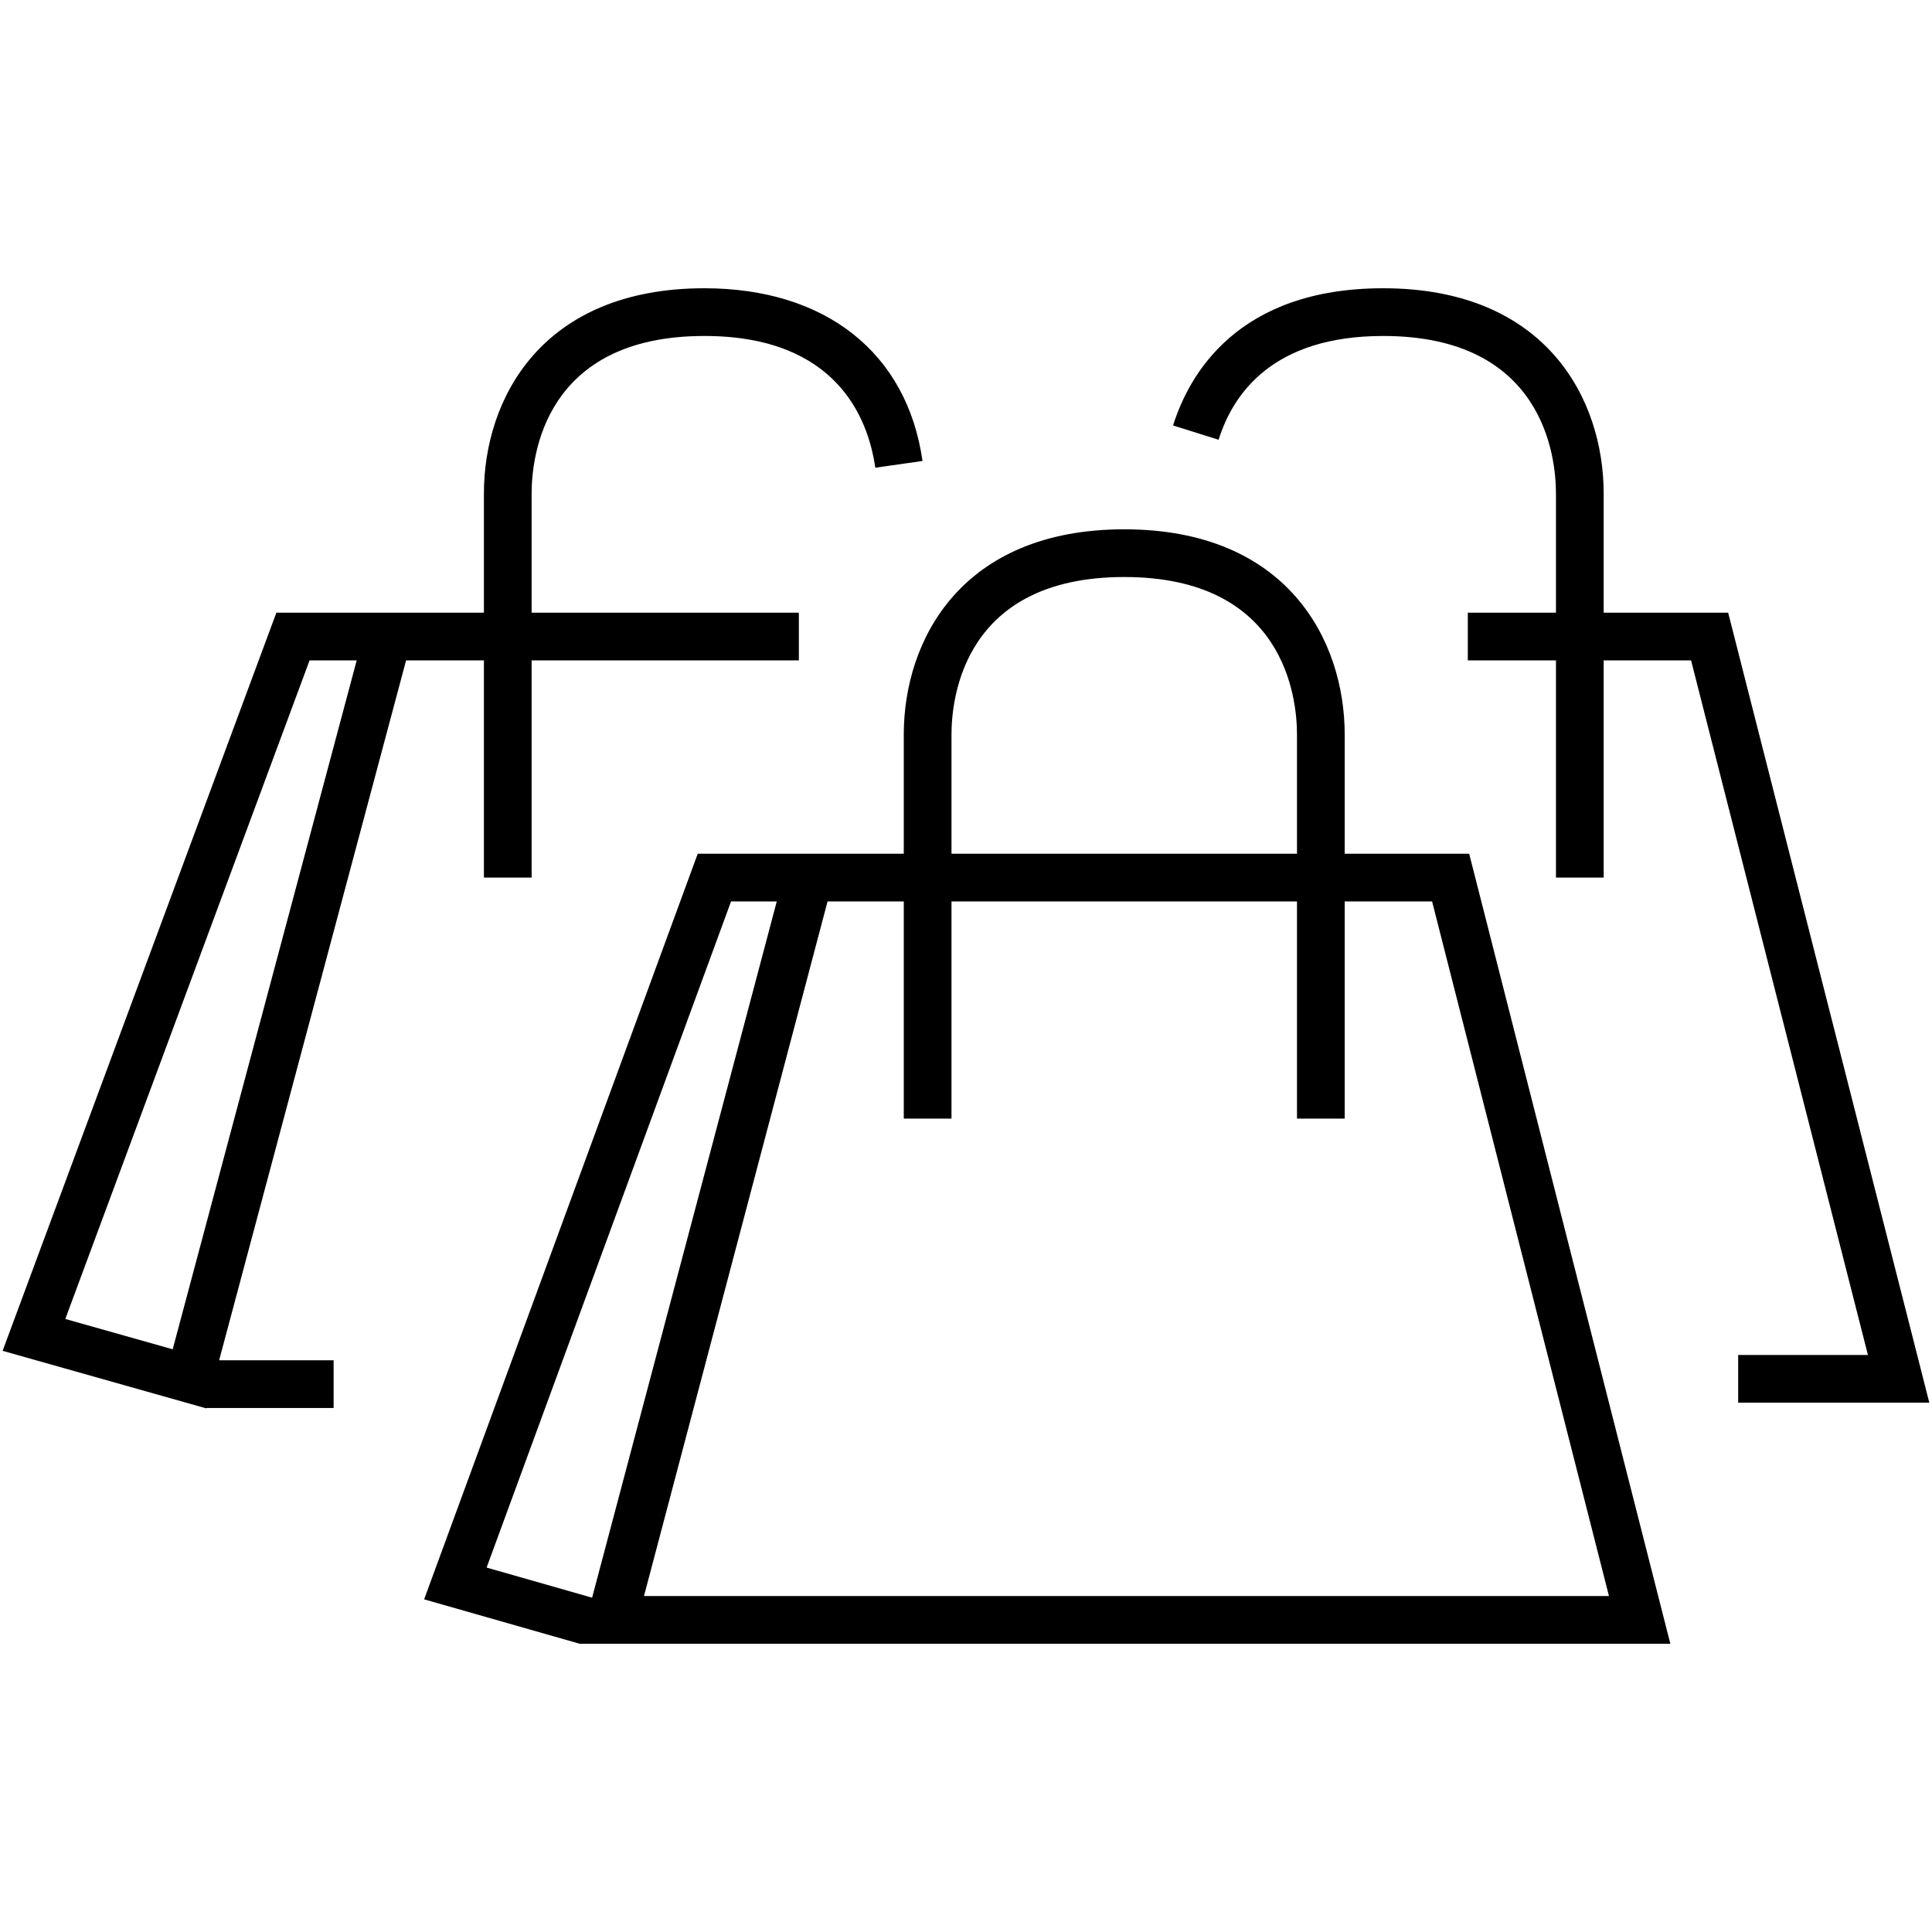 <svg viewBox="0 0 283.465 283.465" xmlns="http://www.w3.org/2000/svg" data-name="Layer 1" id="Layer_1">
  <path d="M215.56,125.259h-18.265v-17.474c0-13.896-8.472-30.124-32.346-30.124s-32.346,16.227-32.346,30.124v17.474h-30.231l-40.143,109.399,22.851,6.523.066-.01h159.928l-29.515-115.912ZM139.604,107.785c0-5.425,1.828-23.124,25.346-23.124s25.346,17.699,25.346,23.124v17.474h-50.692v-17.474ZM132.604,132.259v31.867h7v-31.867h50.692v31.867h7v-31.867h12.823l25.95,101.912H94.487l26.933-101.912h11.184ZM71.397,229.996l35.863-97.737h6.709l-27.094,102.156-15.479-4.419Z"></path>
  <path d="M255.028,205.804h28.044l-29.515-115.912h-18.265v-17.474c0-13.896-8.472-30.124-32.346-30.124-21.33,0-28.473,12.613-30.832,20.131l6.68,2.096c2.179-6.947,8.139-15.227,24.152-15.227,23.518,0,25.346,17.699,25.346,23.124v17.474h-12.934v7h12.934v31.867h7v-31.867h12.823l25.95,101.912h-19.038v7Z"></path>
  <path d="M59.582,96.892h11.418v31.867h7v-31.867h39.209v-7h-39.209v-17.474c0-5.425,1.828-23.124,25.346-23.124,19.42,0,24.047,12.111,25.076,19.33l6.93-.988c-2.262-15.868-14.227-25.342-32.006-25.342-23.875,0-32.346,16.227-32.346,30.124v17.474h-30.449L.383,198.196l29.884,8.443.015-.058h18.666v-7h-16.796l27.43-102.69ZM9.583,193.52l35.838-96.629h6.915l-26.999,101.078-15.754-4.449Z"></path>
</svg>
